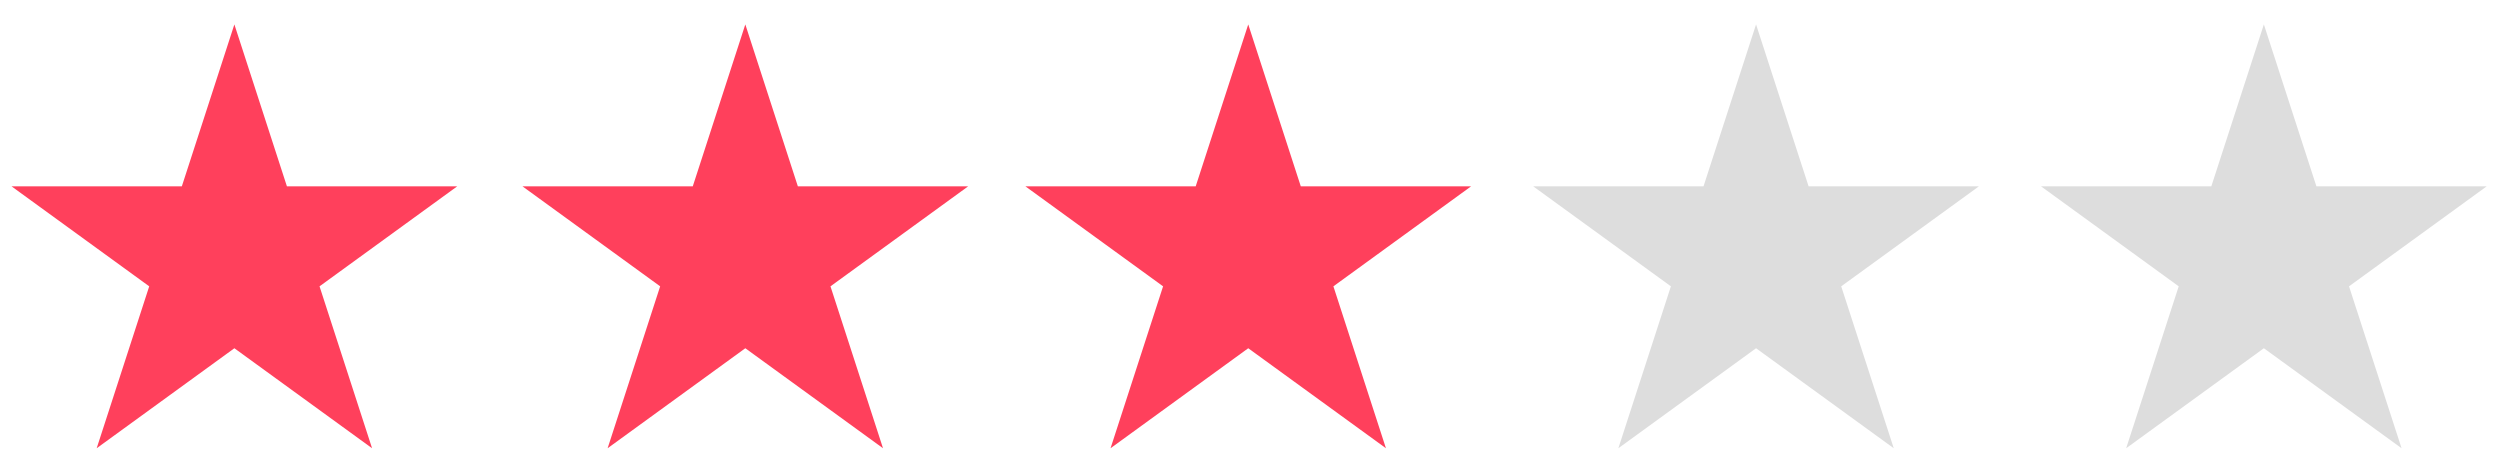 <svg width="512" height="96" viewBox="0 0 512 96" fill="none" xmlns="http://www.w3.org/2000/svg">
<path d="M48 5L58.76 38.16H93.64L65.44 58.64L76.2 91.8L48 71.32L19.8 91.8L30.56 58.64L2.36 38.16H37.24L48 5Z" fill="#FF405C"/>
<path d="M152.64 5L163.4 38.16H198.28L170.08 58.64L180.84 91.8L152.64 71.32L124.44 91.8L135.2 58.64L107 38.16H141.88L152.64 5Z" fill="#FF405C"/>
<path d="M255.64 5L266.4 38.16H301.28L273.08 58.64L283.84 91.8L255.64 71.32L227.44 91.8L238.2 58.64L210 38.16H244.88L255.64 5Z" fill="#FF405C"/>
<path d="M359.64 5L370.4 38.16H405.28L377.08 58.64L387.84 91.8L359.64 71.32L331.44 91.8L342.2 58.64L314 38.16H348.88L359.64 5Z" fill="#DDDDDD"/>
<path d="M463.64 5L474.4 38.16H509.28L481.08 58.64L491.84 91.8L463.64 71.32L435.44 91.8L446.2 58.64L418 38.16H452.88L463.64 5Z" fill="#DDDDDD"/>
</svg>
